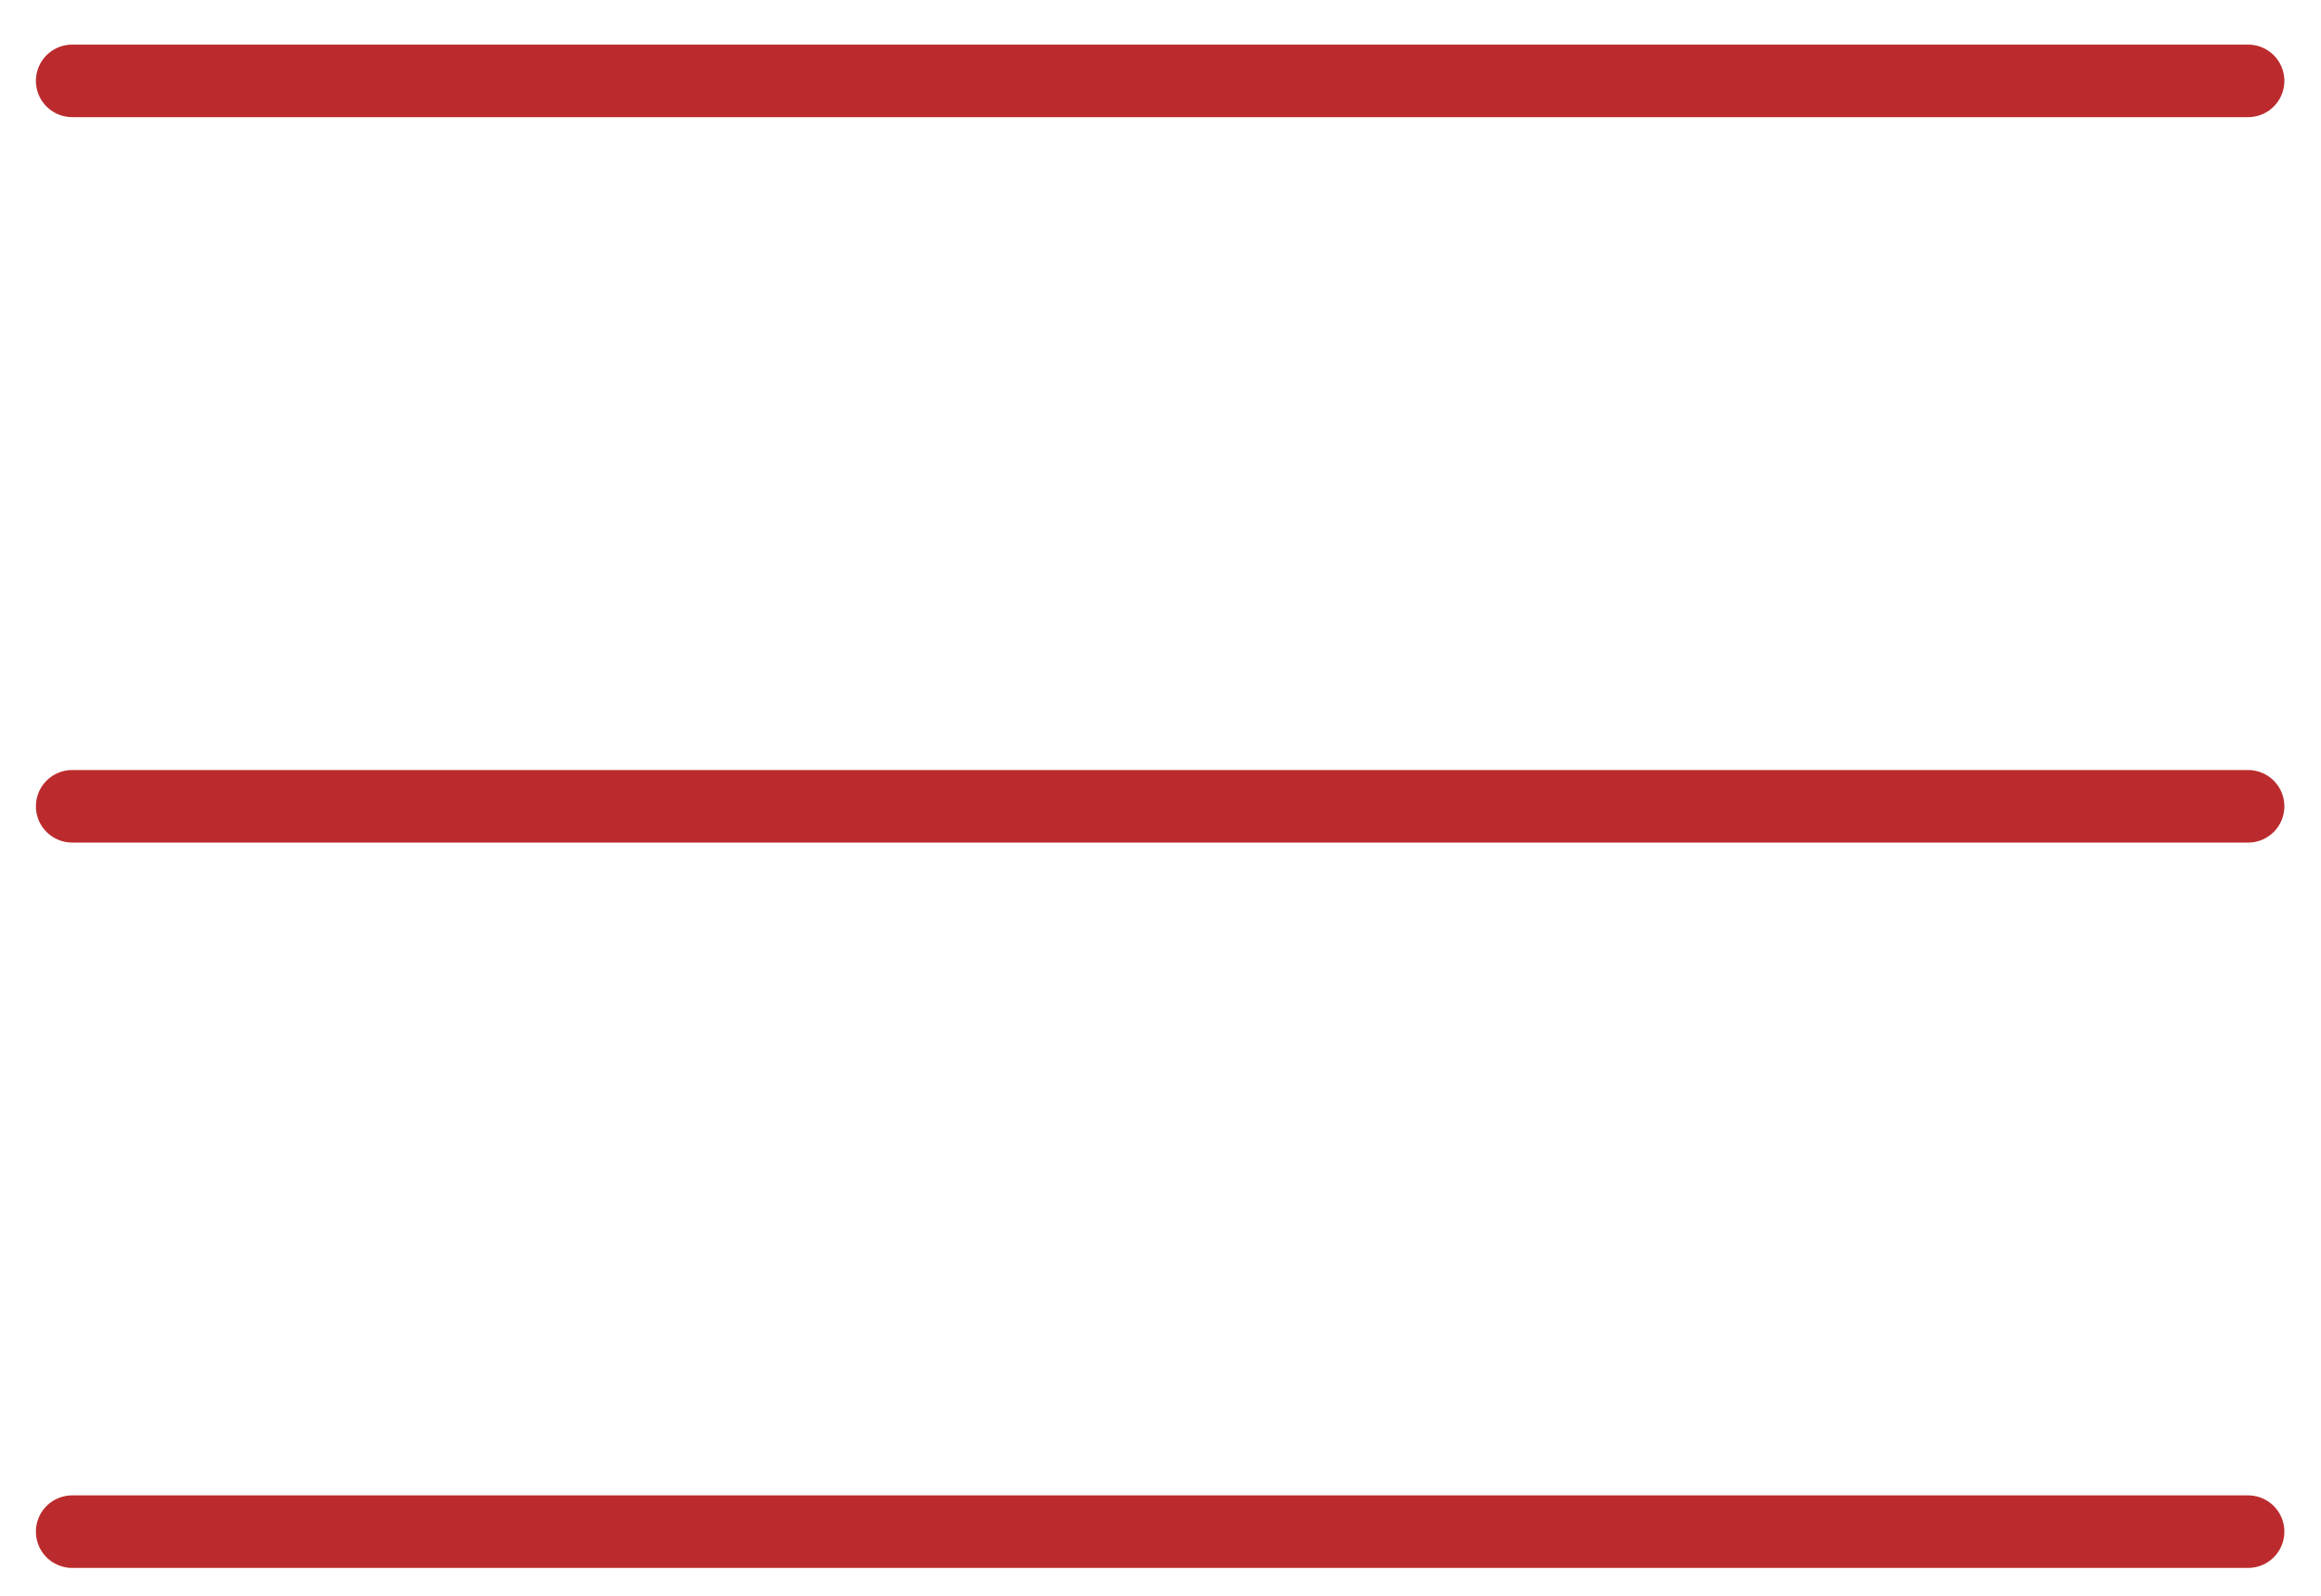 <?xml version="1.0" encoding="UTF-8"?> <svg xmlns="http://www.w3.org/2000/svg" width="32" height="22" viewBox="0 0 32 22" fill="none"><path d="M0.995 1.115H30.995" stroke="#BB2B2D" stroke-linecap="round"></path><path d="M0.995 11.116H30.995" stroke="#BB2B2D" stroke-linecap="round"></path><path d="M0.995 21.116H30.995" stroke="#BB2B2D" stroke-linecap="round"></path></svg> 